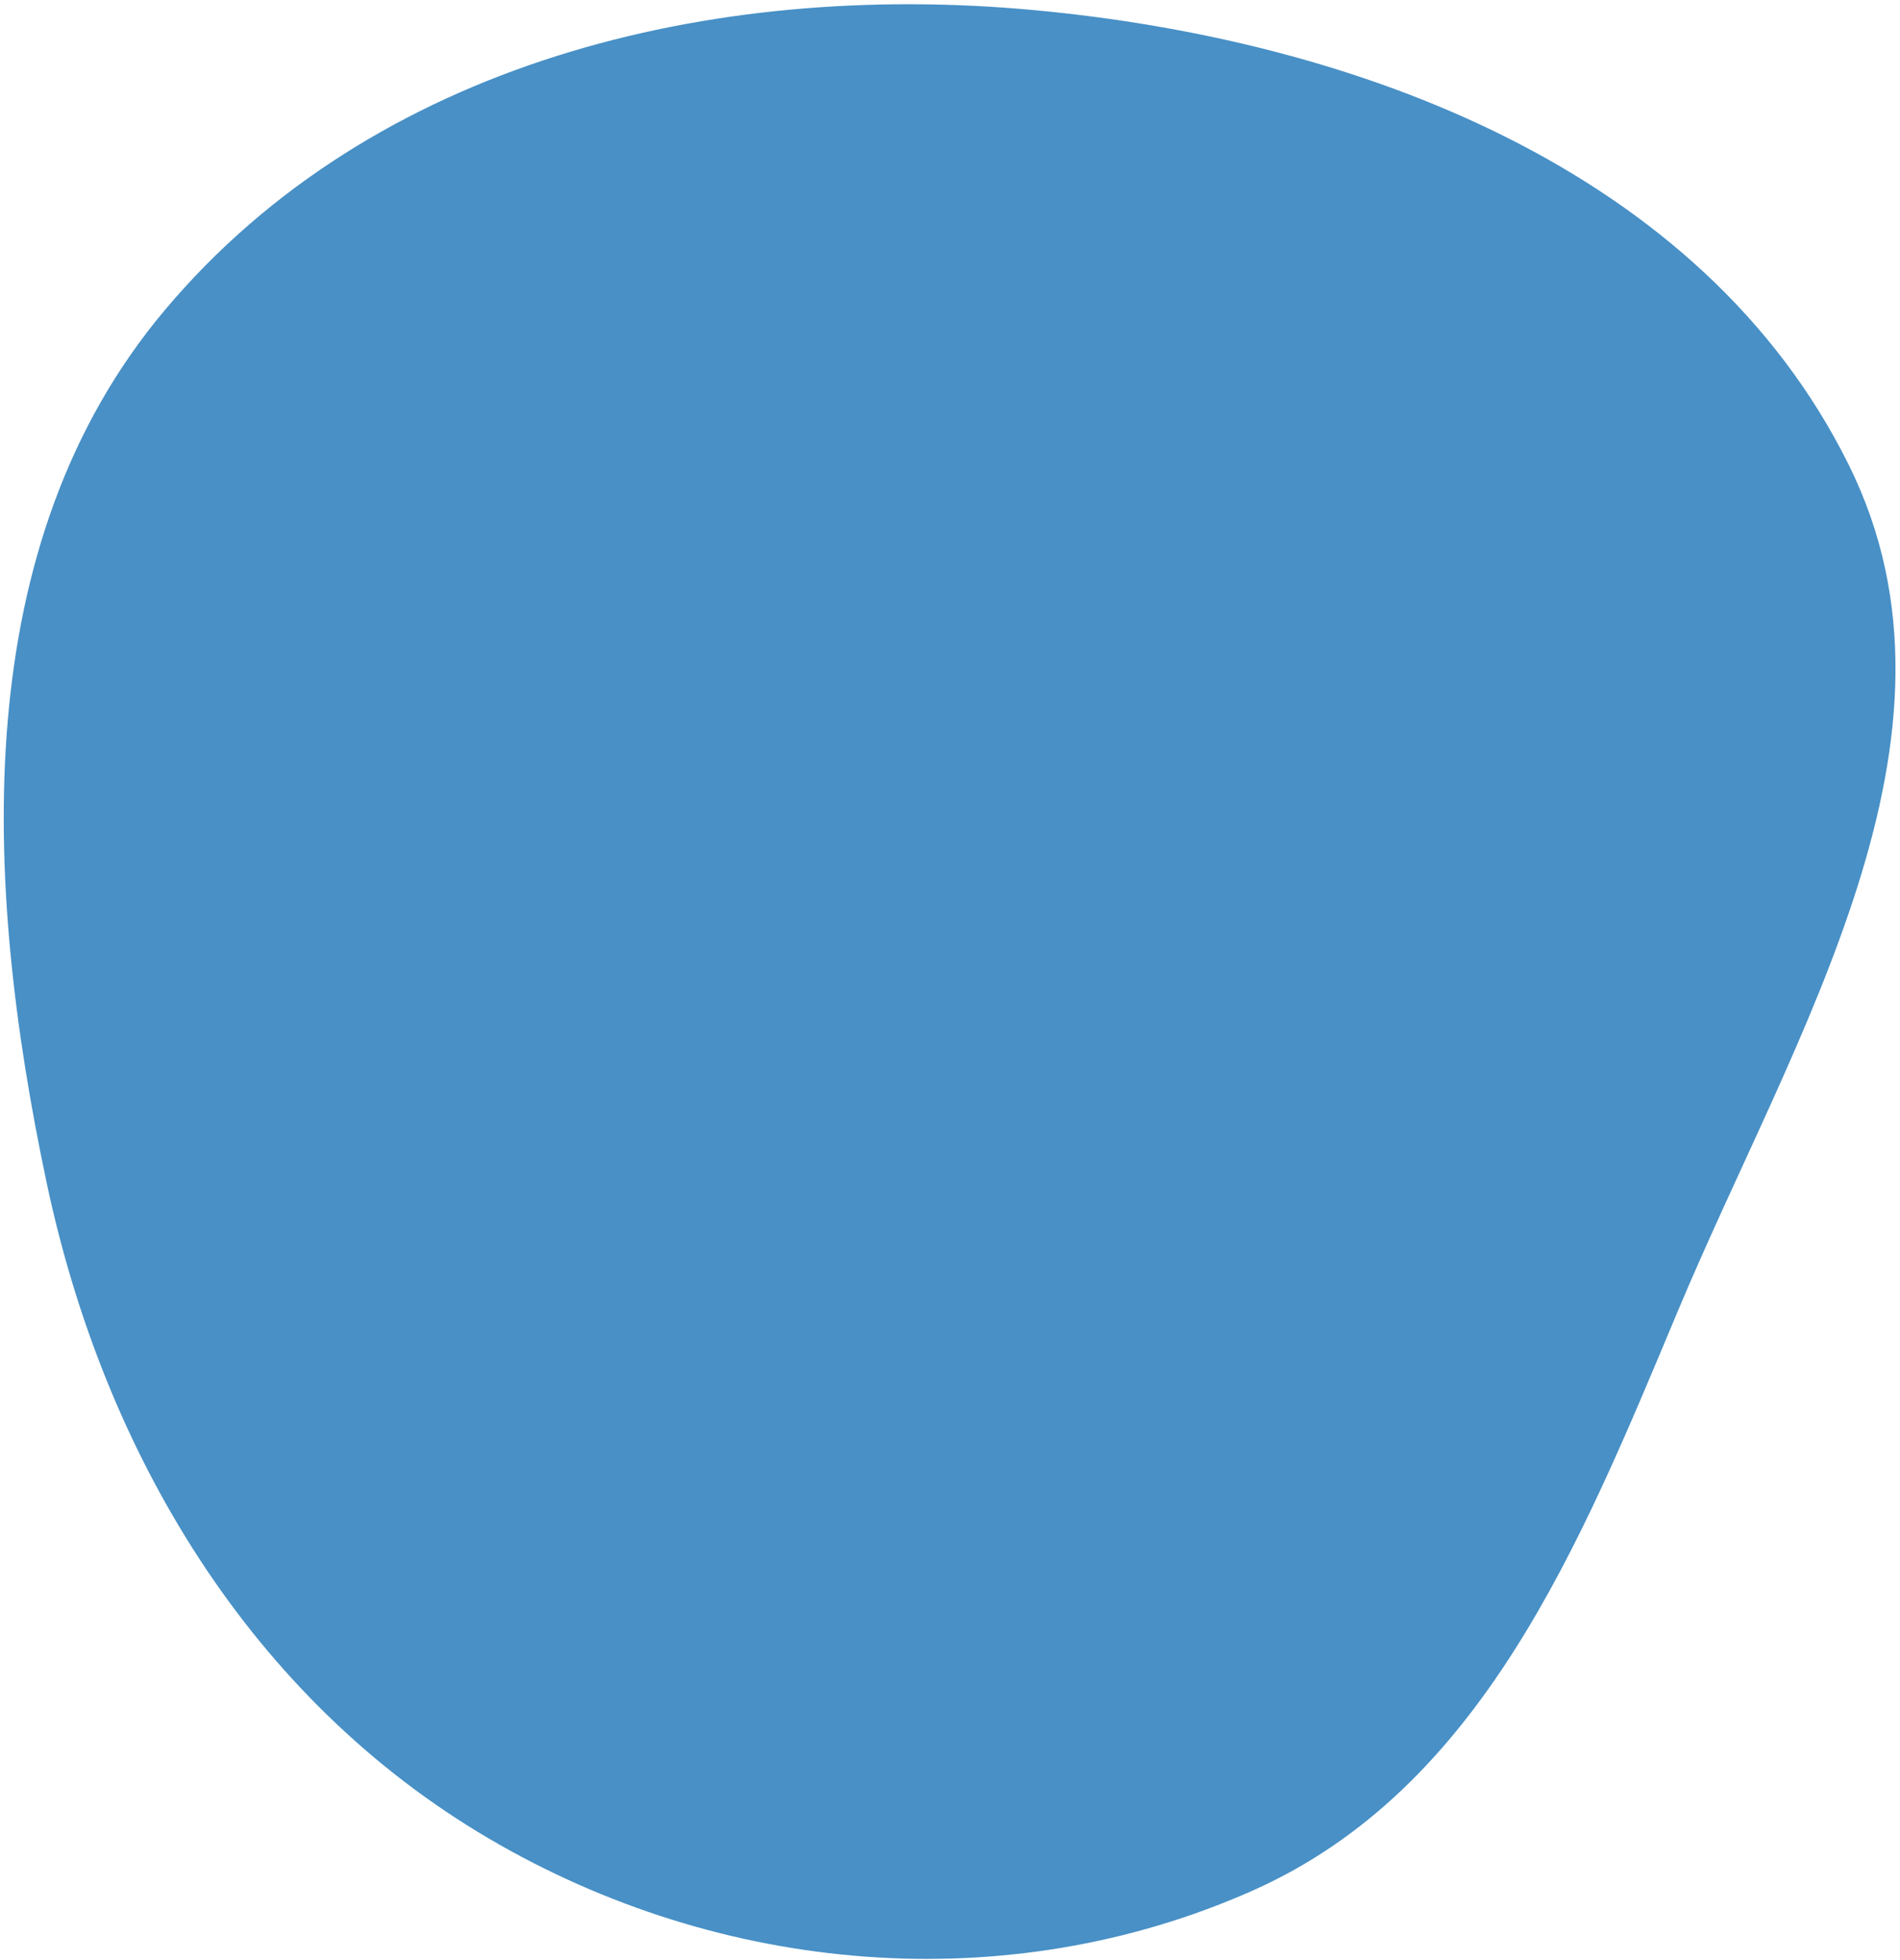 <svg width="410" height="423" viewBox="0 0 410 423" fill="none" xmlns="http://www.w3.org/2000/svg">
<path fill-rule="evenodd" clip-rule="evenodd" d="M270.12 408.062C217.343 431.438 155.726 426.261 105.468 396.732C54.17 366.59 22.488 313.835 10.074 255.266C-3.794 189.842 -6.957 117.494 35.56 66.923C80.464 13.513 153.446 -4.229 222.871 2.159C292.831 8.595 367.376 36.558 398.963 100.357C428.109 159.224 387.155 222.986 361.977 283.117C340.892 333.473 319.607 386.143 270.12 408.062Z" fill="#4890C6"/>
</svg>
